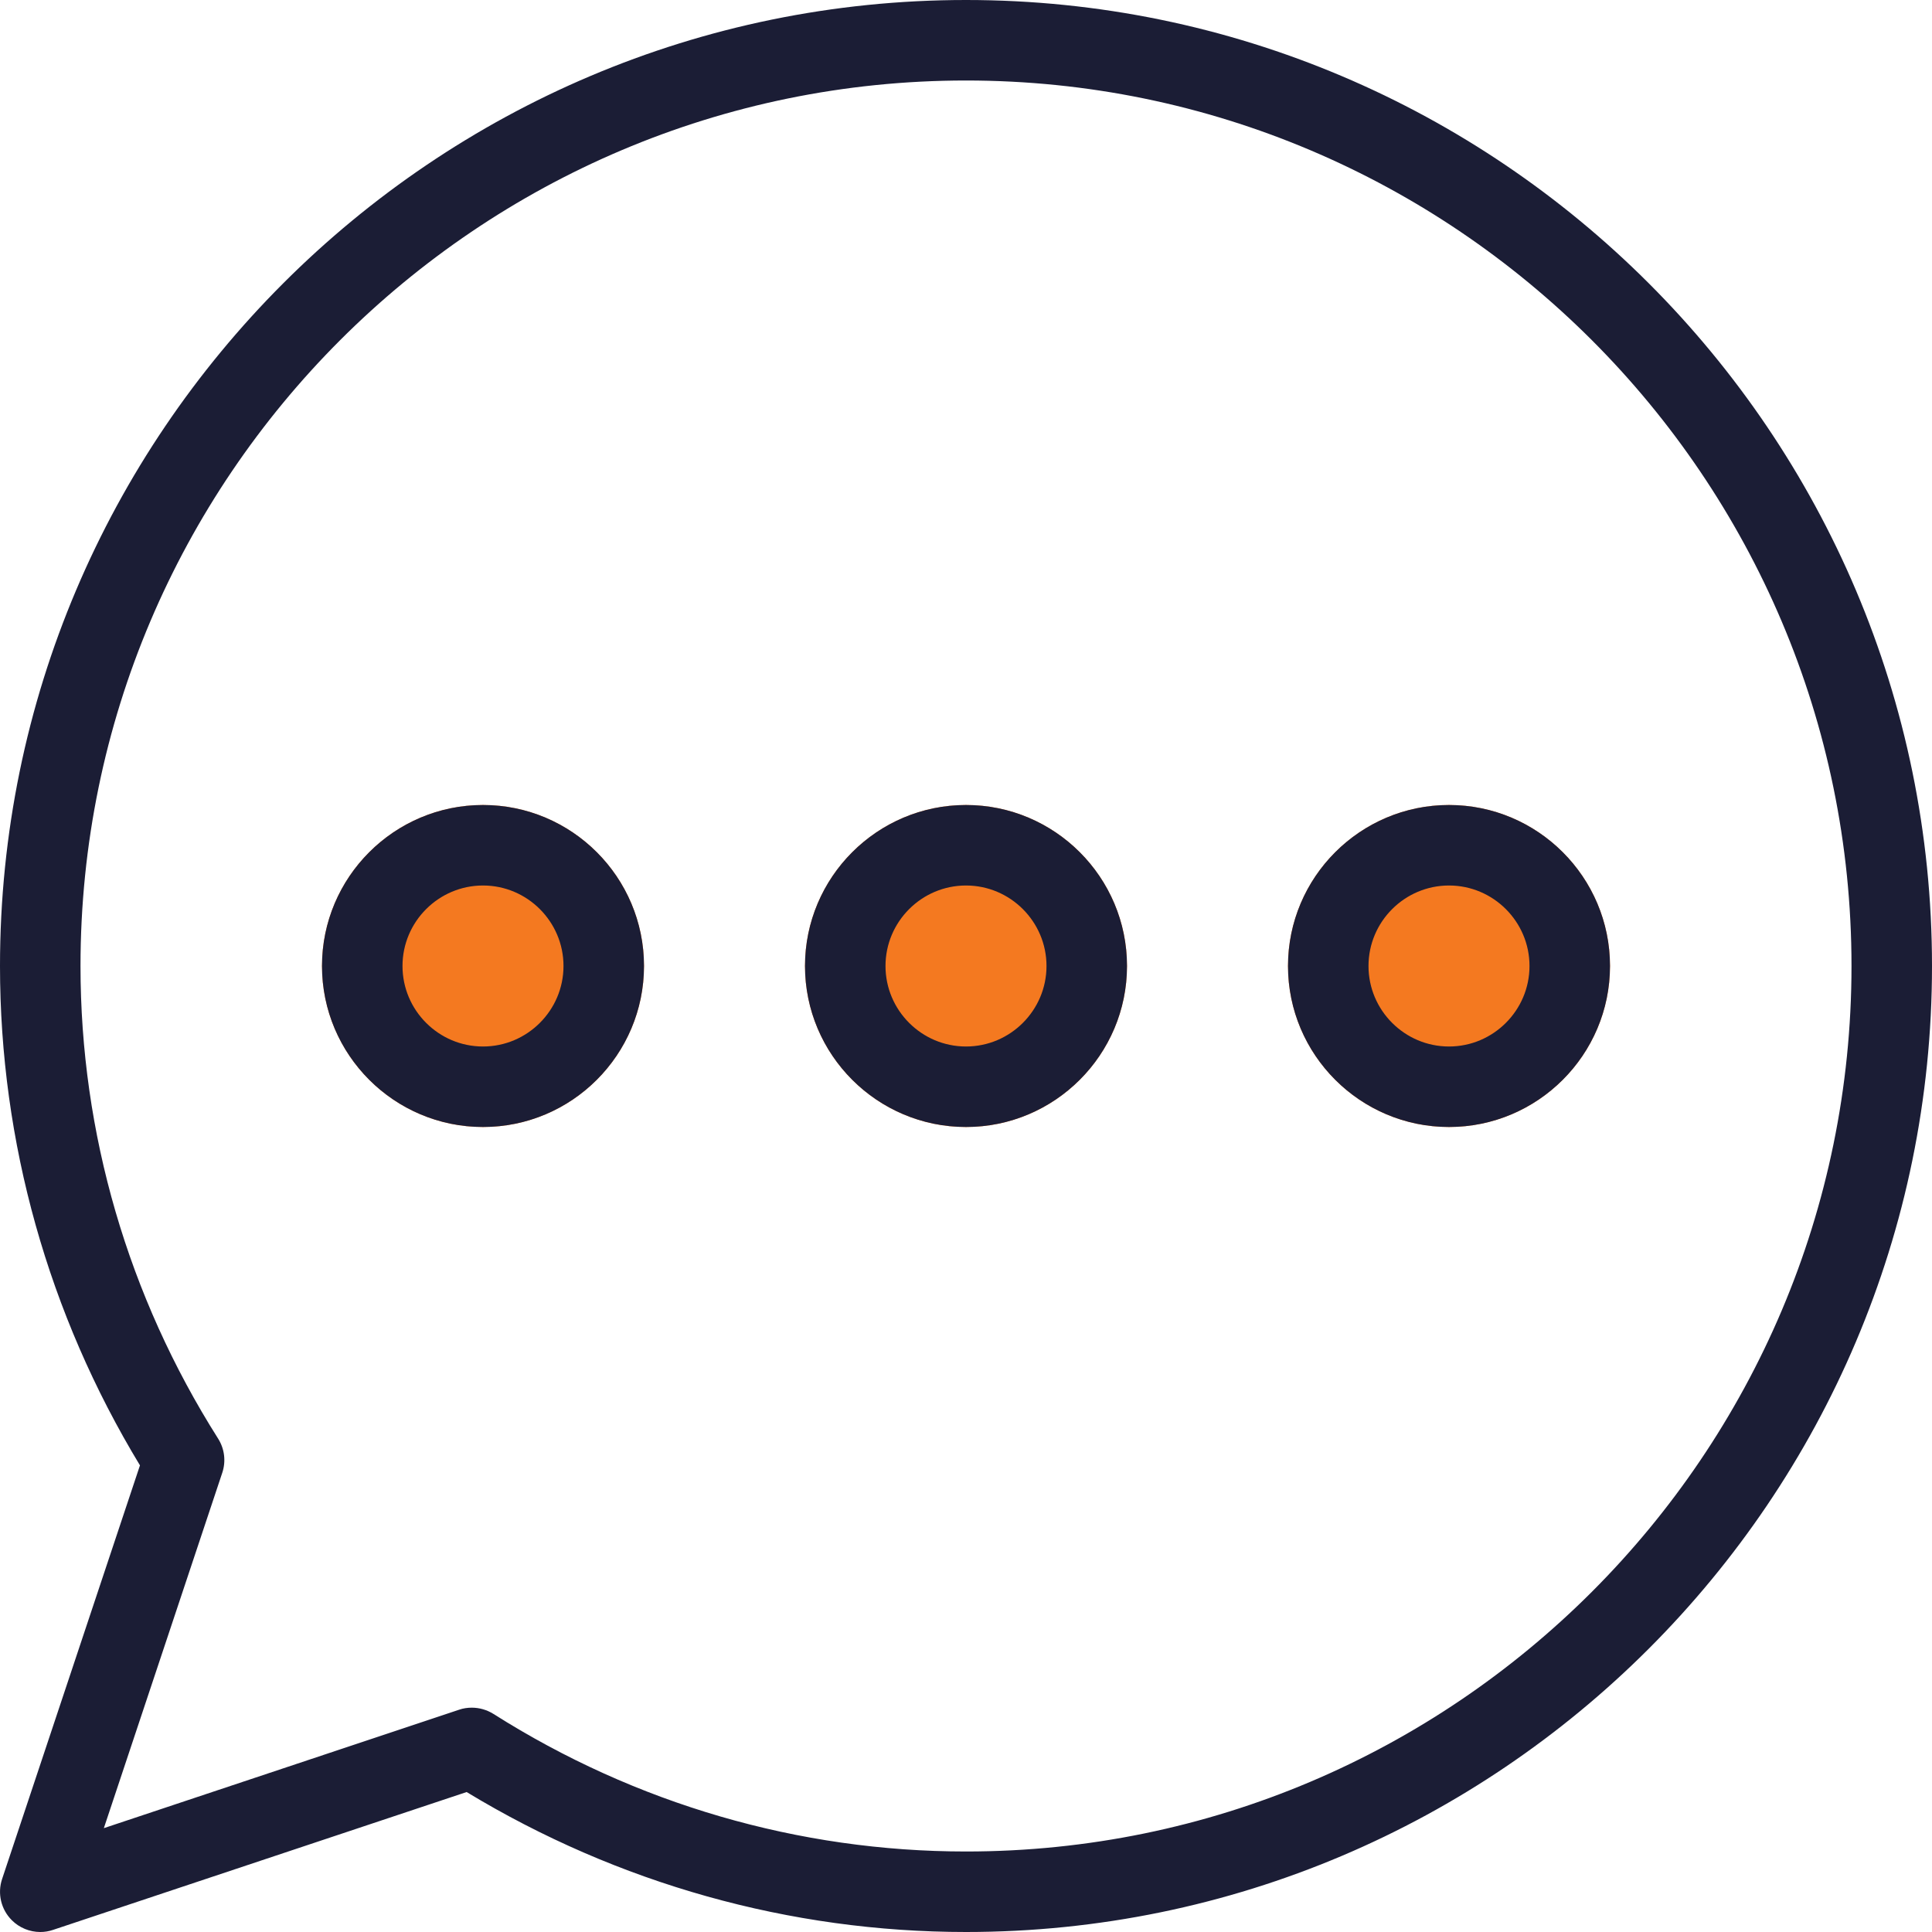 <svg width="36" height="36" viewBox="0 0 36 36" fill="none" xmlns="http://www.w3.org/2000/svg">
    <g clip-path="url(#clip0)">
        <path d="M18 0C8.075 0 0 8.075 0 18C0 21.279 0.901 24.488 2.608 27.305L0.039 35.013C-0.051 35.283 0.019 35.58 0.221 35.781C0.363 35.923 0.555 36 0.75 36C0.83 36 0.909 35.988 0.987 35.961L8.695 33.392C11.512 35.099 14.721 36 18 36C27.925 36 36 27.925 36 18C36 8.075 27.925 0 18 0ZM18 34.5C14.887 34.5 11.842 33.614 9.194 31.936C9.072 31.86 8.932 31.82 8.791 31.82C8.712 31.82 8.633 31.831 8.555 31.858L1.935 34.065L4.141 27.445C4.213 27.231 4.185 26.997 4.064 26.806C2.386 24.157 1.5 21.113 1.5 18C1.5 8.902 8.902 1.5 18 1.5C27.098 1.5 34.5 8.902 34.5 18C34.5 27.098 27.098 34.5 18 34.5Z" fill="#1B1D35"/>
        <path d="M9 15C7.346 15 6 16.346 6 18C6 19.654 7.346 21 9 21C10.655 21 12 19.654 12 18C12 16.346 10.655 15 9 15Z" fill="#F47920"/>
        <path d="M18 15C16.346 15 15 16.346 15 18C15 19.654 16.346 21 18 21C19.654 21 21 19.654 21 18C21 16.346 19.654 15 18 15Z" fill="#F47920"/>
        <path d="M27 15C25.346 15 24 16.346 24 18C24 19.654 25.346 21 27 21C28.654 21 30 19.654 30 18C30 16.346 28.654 15 27 15Z" fill="#F47920"/>
        <path d="M27 15C25.346 15 24 16.346 24 18C24 19.654 25.346 21 27 21C28.654 21 30 19.654 30 18C30 16.346 28.654 15 27 15ZM27 19.5C26.174 19.5 25.5 18.826 25.5 18C25.5 17.174 26.174 16.5 27 16.5C27.826 16.5 28.5 17.174 28.5 18C28.5 18.826 27.826 19.5 27 19.5Z" fill="#1B1D35"/>
        <path d="M18 15C16.346 15 15 16.346 15 18C15 19.654 16.346 21 18 21C19.654 21 21 19.654 21 18C21 16.346 19.654 15 18 15ZM18 19.5C17.174 19.5 16.5 18.826 16.5 18C16.5 17.174 17.174 16.5 18 16.5C18.826 16.5 19.5 17.174 19.5 18C19.5 18.826 18.826 19.5 18 19.5Z" fill="#1B1D35"/>
        <path d="M9 15C7.346 15 6 16.346 6 18C6 19.654 7.346 21 9 21C10.655 21 12 19.654 12 18C12 16.346 10.655 15 9 15ZM9 19.5C8.174 19.5 7.5 18.826 7.5 18C7.5 17.174 8.174 16.5 9 16.5C9.826 16.5 10.5 17.174 10.5 18C10.5 18.826 9.826 19.5 9 19.5Z" fill="#1B1D35"/>
    </g>
    <defs>
        <clipPath id="clip0">
            <rect width="36" height="36" fill="white"/>
        </clipPath>
    </defs>
</svg>
